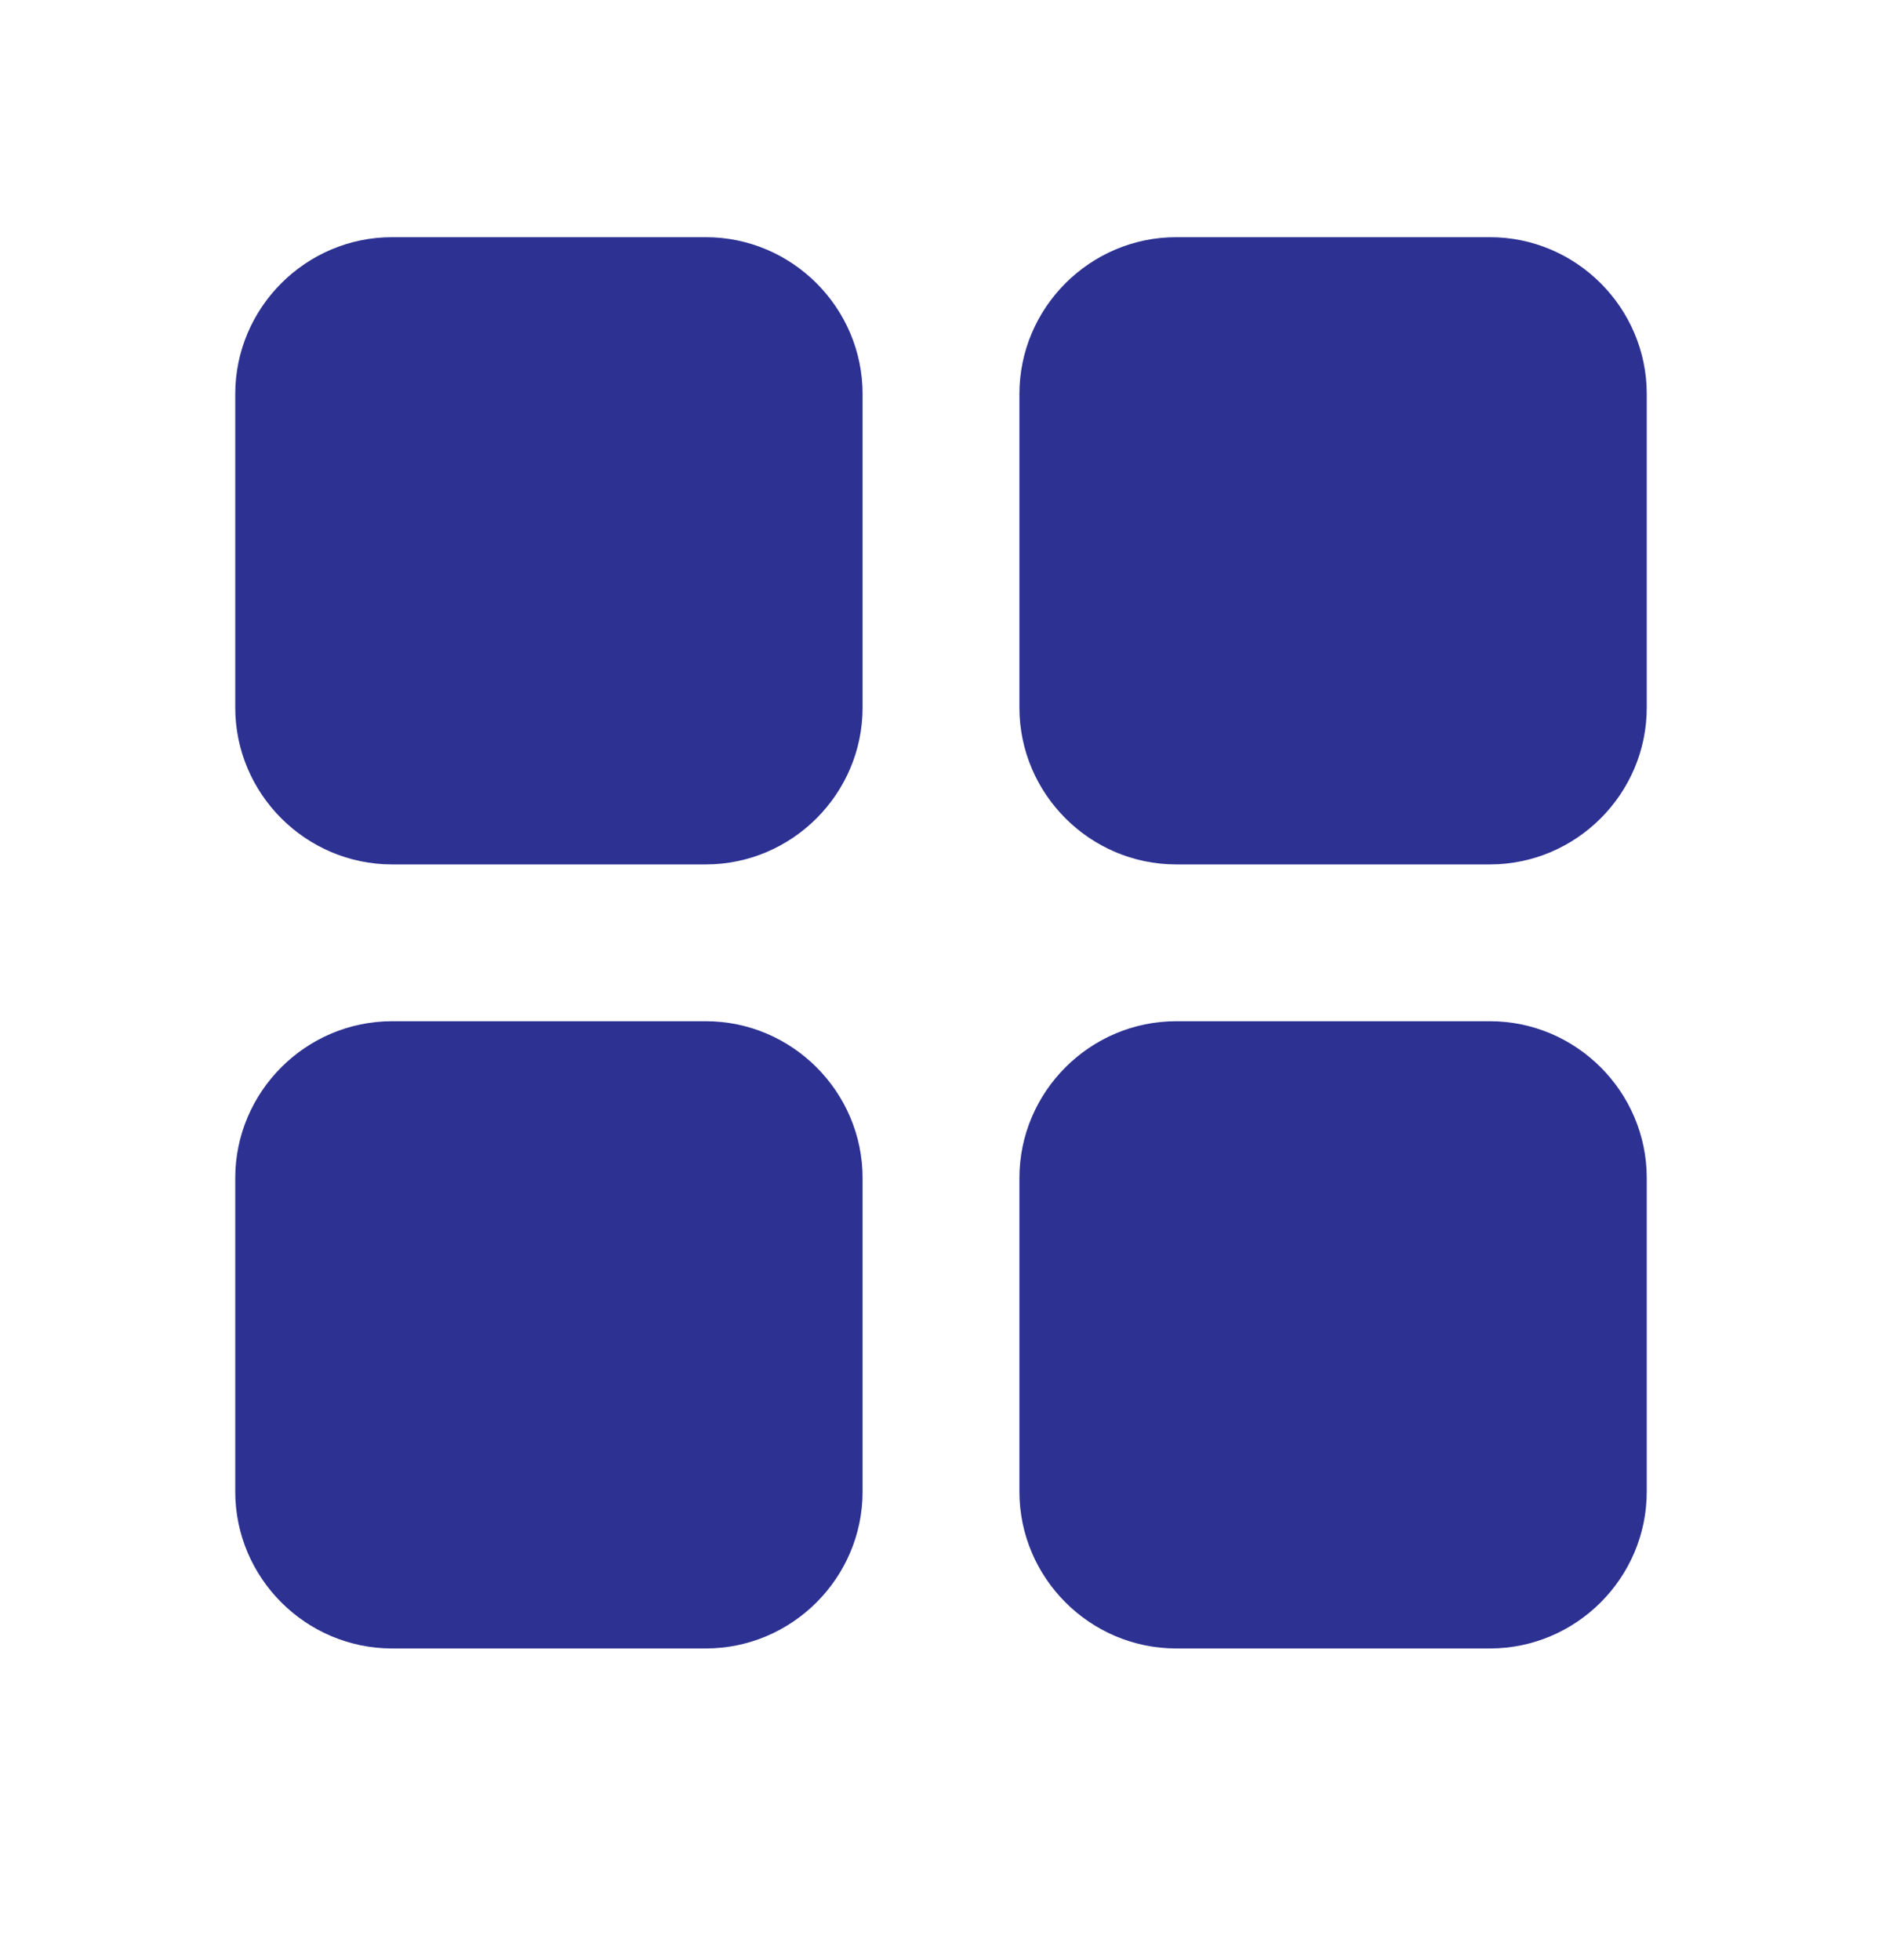 <svg xmlns="http://www.w3.org/2000/svg" width="24" height="25" viewBox="0 0 24 25" fill="none">
  <path d="M5 11.025H9C10.1 11.025 11 10.125 11 9.025V5.025C11 3.925 10.1 3.025 9 3.025H5C3.9 3.025 3 3.925 3 5.025V9.025C3 10.125 3.9 11.025 5 11.025Z" fill="#2C3192"/>
  <path d="M5 21.025H9C10.1 21.025 11 20.125 11 19.025V15.025C11 13.925 10.1 13.025 9 13.025H5C3.9 13.025 3 13.925 3 15.025V19.025C3 20.125 3.9 21.025 5 21.025Z" fill="#2C3192"/>
  <path d="M13 5.025V9.025C13 10.125 13.9 11.025 15 11.025H19C20.1 11.025 21 10.125 21 9.025V5.025C21 3.925 20.1 3.025 19 3.025H15C13.9 3.025 13 3.925 13 5.025Z" fill="#2C3192"/>
  <path d="M15 21.025H19C20.1 21.025 21 20.125 21 19.025V15.025C21 13.925 20.1 13.025 19 13.025H15C13.9 13.025 13 13.925 13 15.025V19.025C13 20.125 13.9 21.025 15 21.025Z" fill="#2C3192"/>
</svg>